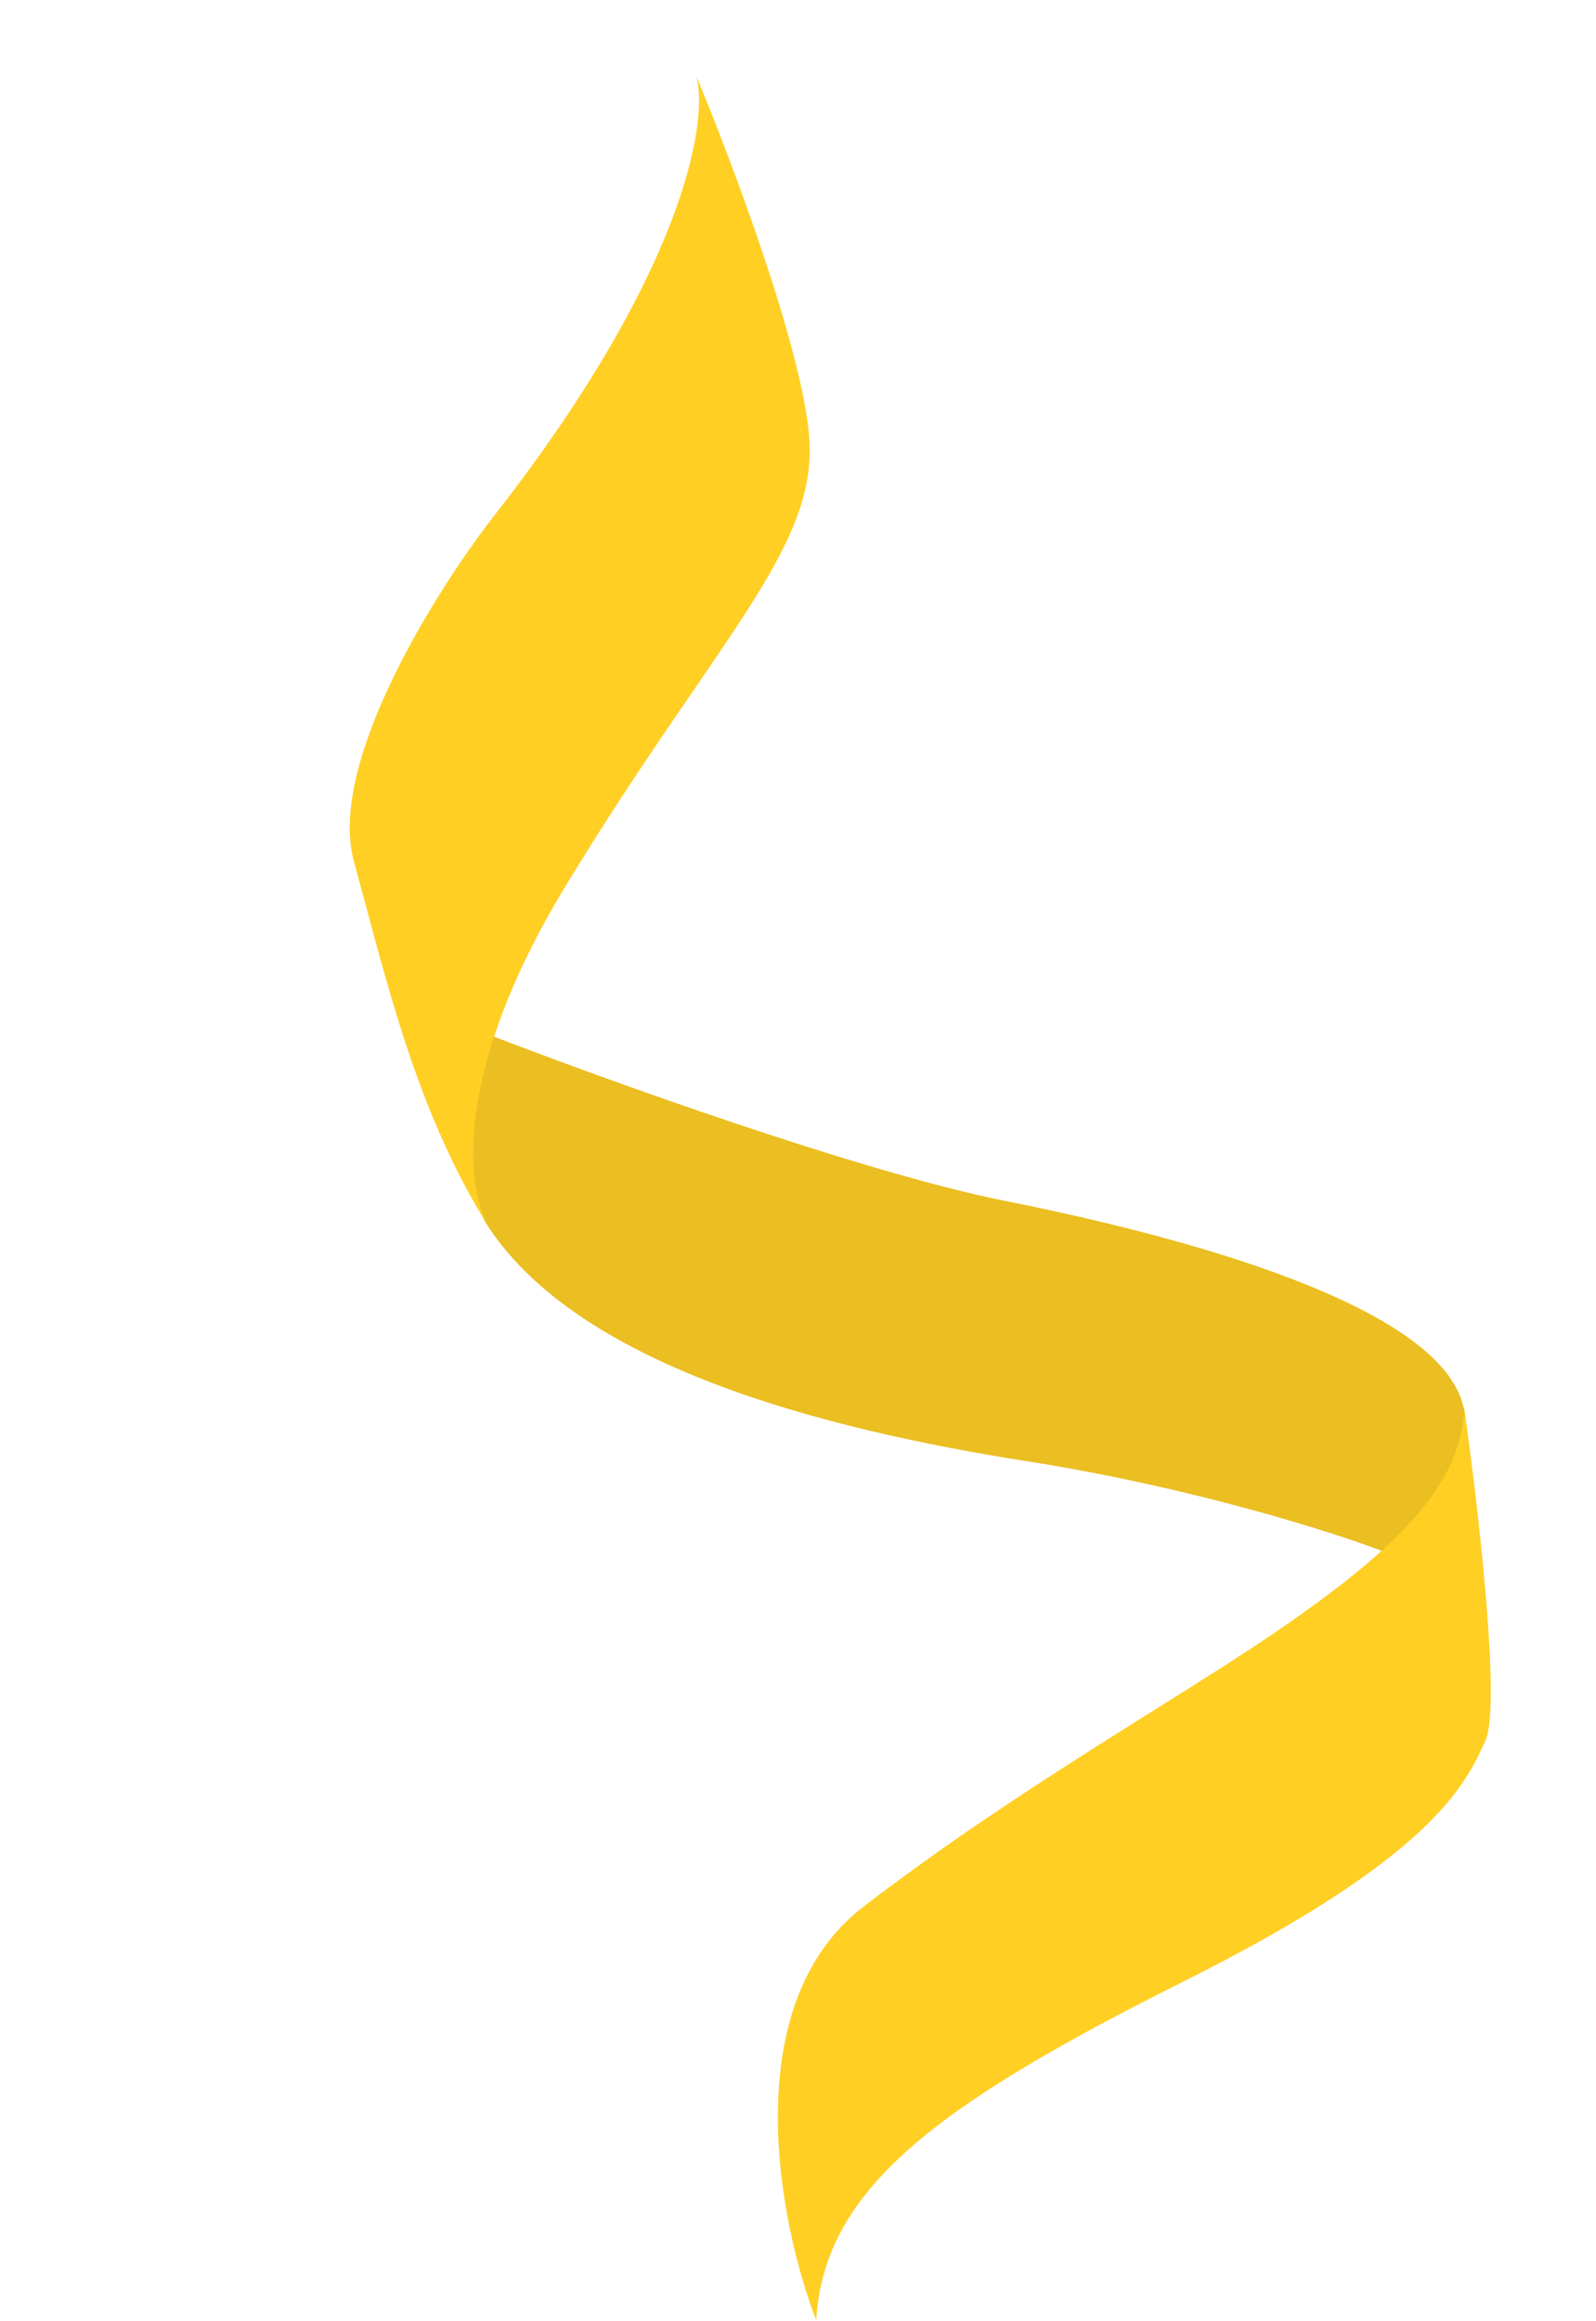 <svg width="1224" height="1779" viewBox="0 0 1224 1779" fill="none" xmlns="http://www.w3.org/2000/svg">
<path d="M770.159 920.44C661.979 898.91 462.927 827.128 376.923 793.929L368.659 818.609C355.857 856.845 356.898 898.365 371.603 935.912C440.506 1046.89 631.444 1095.61 788.266 1120.26C913.724 1139.98 1022.02 1174.39 1060.49 1189.13C1122.39 1134.41 1127.38 1092.05 1122.14 1077.71C1103.19 999.968 905.383 947.354 770.159 920.44Z" fill="#EBBE21"/>
<path d="M534.152 58.745C543.305 93.243 524.853 209.153 377.83 396.809C333.883 453.49 251.063 585.47 271.356 659.947C296.208 751.15 319.212 851.779 374.072 939.276C375.199 941.345 376.36 943.155 377.528 944.704C376.362 942.901 375.21 941.091 374.072 939.276C357.331 908.53 348.116 820.551 433.134 680.275C546.558 493.13 626.971 421.216 620.651 335.942C615.595 267.723 560.879 122.719 534.152 58.745Z" fill="#FFCF24"/>
<path d="M1139.18 1334.33C1151.45 1307.57 1133.47 1153.38 1122.95 1079.63C1120.76 1139.15 1068.97 1187.84 988.7 1243.91C908.433 1299.99 785.456 1367.14 662.505 1461.34C564.144 1536.69 597.186 1704.28 626.002 1778.65C631.829 1679.29 715.449 1615.05 907.518 1519.03C1098.27 1423.67 1123.51 1368.55 1138.87 1335.02L1139.18 1334.33Z" fill="#FFCF24"/>
</svg>
